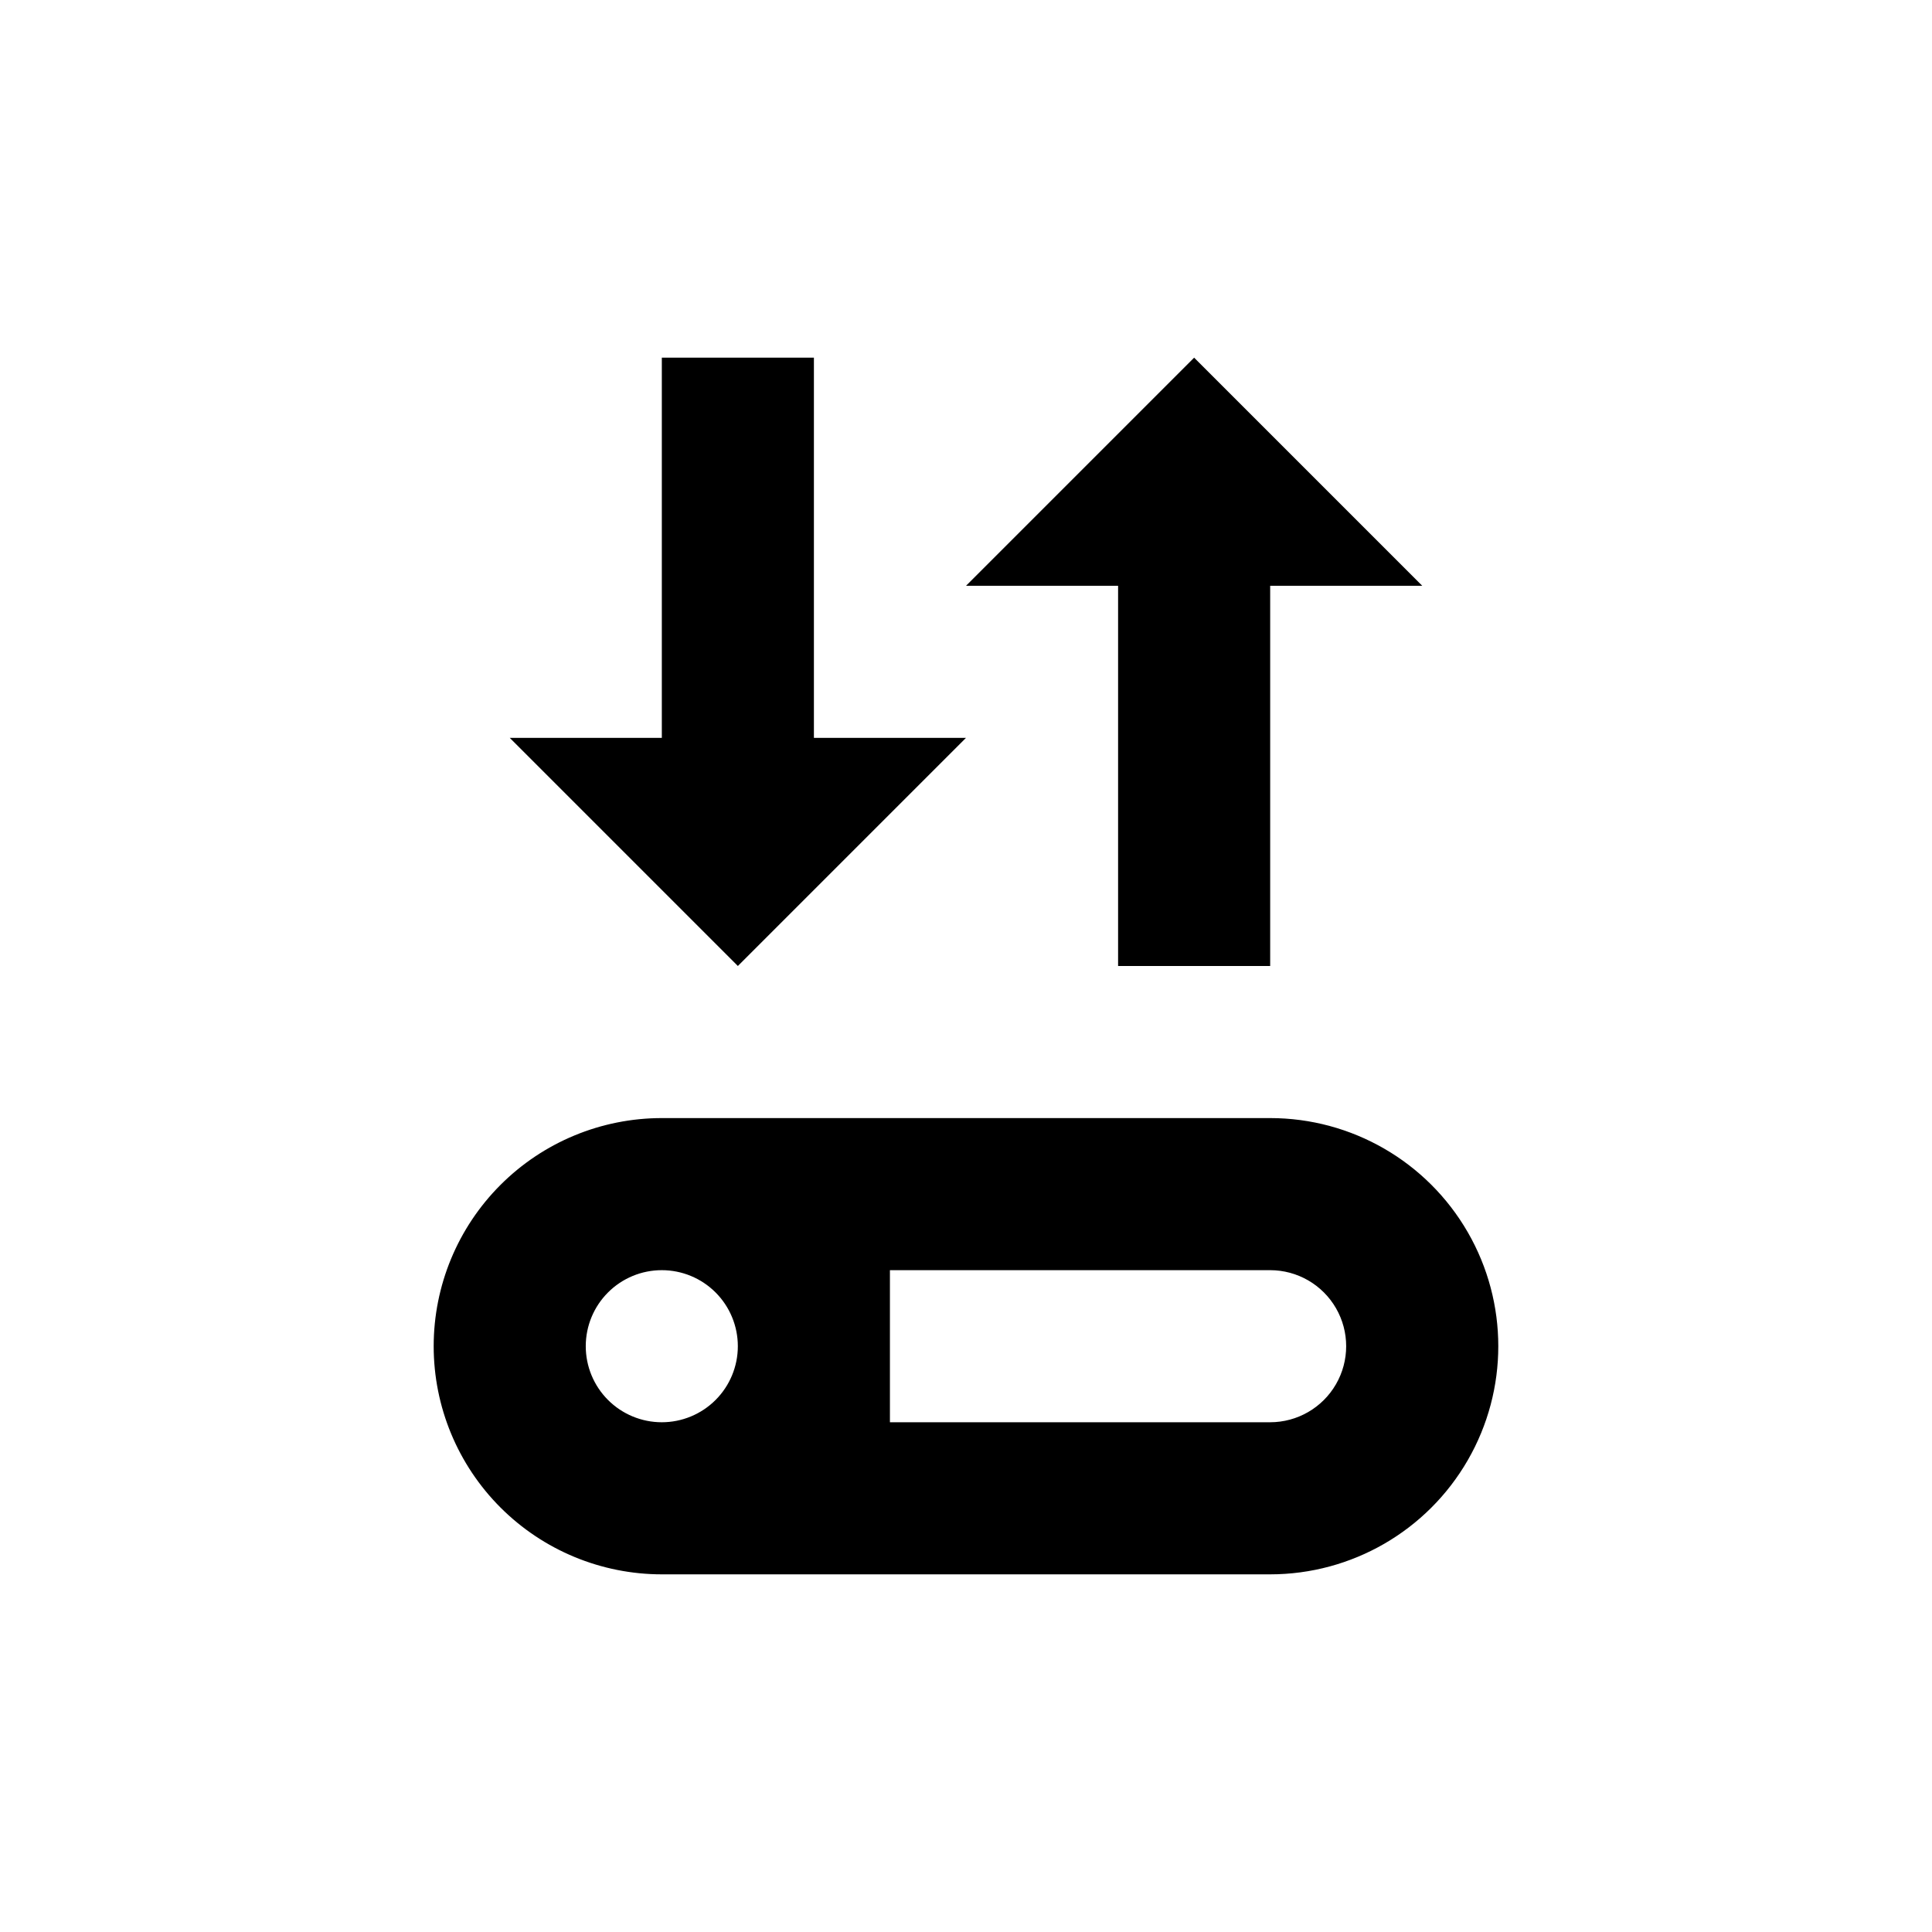 <?xml version="1.0" encoding="UTF-8"?>
<!-- Uploaded to: ICON Repo, www.svgrepo.com, Generator: ICON Repo Mixer Tools -->
<svg fill="#000000" width="800px" height="800px" version="1.1" viewBox="144 144 512 512" xmlns="http://www.w3.org/2000/svg">
 <g>
  <path d="m258.93 500.76c0 16.031 6.367 31.41 17.707 42.75 11.336 11.336 26.715 17.707 42.75 17.707h161.22c21.598 0 41.555-11.523 52.355-30.23 10.801-18.703 10.801-41.75 0-60.457-10.801-18.703-30.758-30.227-52.355-30.227h-161.22c-16.035 0-31.414 6.367-42.75 17.707-11.34 11.336-17.707 26.715-17.707 42.75zm120.91-20.152h100.76c7.199 0 13.852 3.84 17.449 10.074 3.602 6.234 3.602 13.918 0 20.152-3.598 6.234-10.25 10.078-17.449 10.078h-100.76zm-60.457 0c5.344 0 10.469 2.121 14.25 5.902 3.777 3.777 5.902 8.902 5.902 14.25 0 5.344-2.125 10.469-5.902 14.25-3.781 3.777-8.906 5.902-14.25 5.902-5.348 0-10.473-2.125-14.25-5.902-3.781-3.781-5.902-8.906-5.902-14.25 0-5.348 2.121-10.473 5.902-14.25 3.777-3.781 8.902-5.902 14.25-5.902z"/>
  <path d="m319.39 238.78v100.76h-40.305l60.457 60.457 60.457-60.457h-40.305v-100.76z"/>
  <path d="m480.61 400v-100.76h40.305l-60.457-60.457-60.457 60.457h40.305v100.76z"/>
 </g>
</svg>